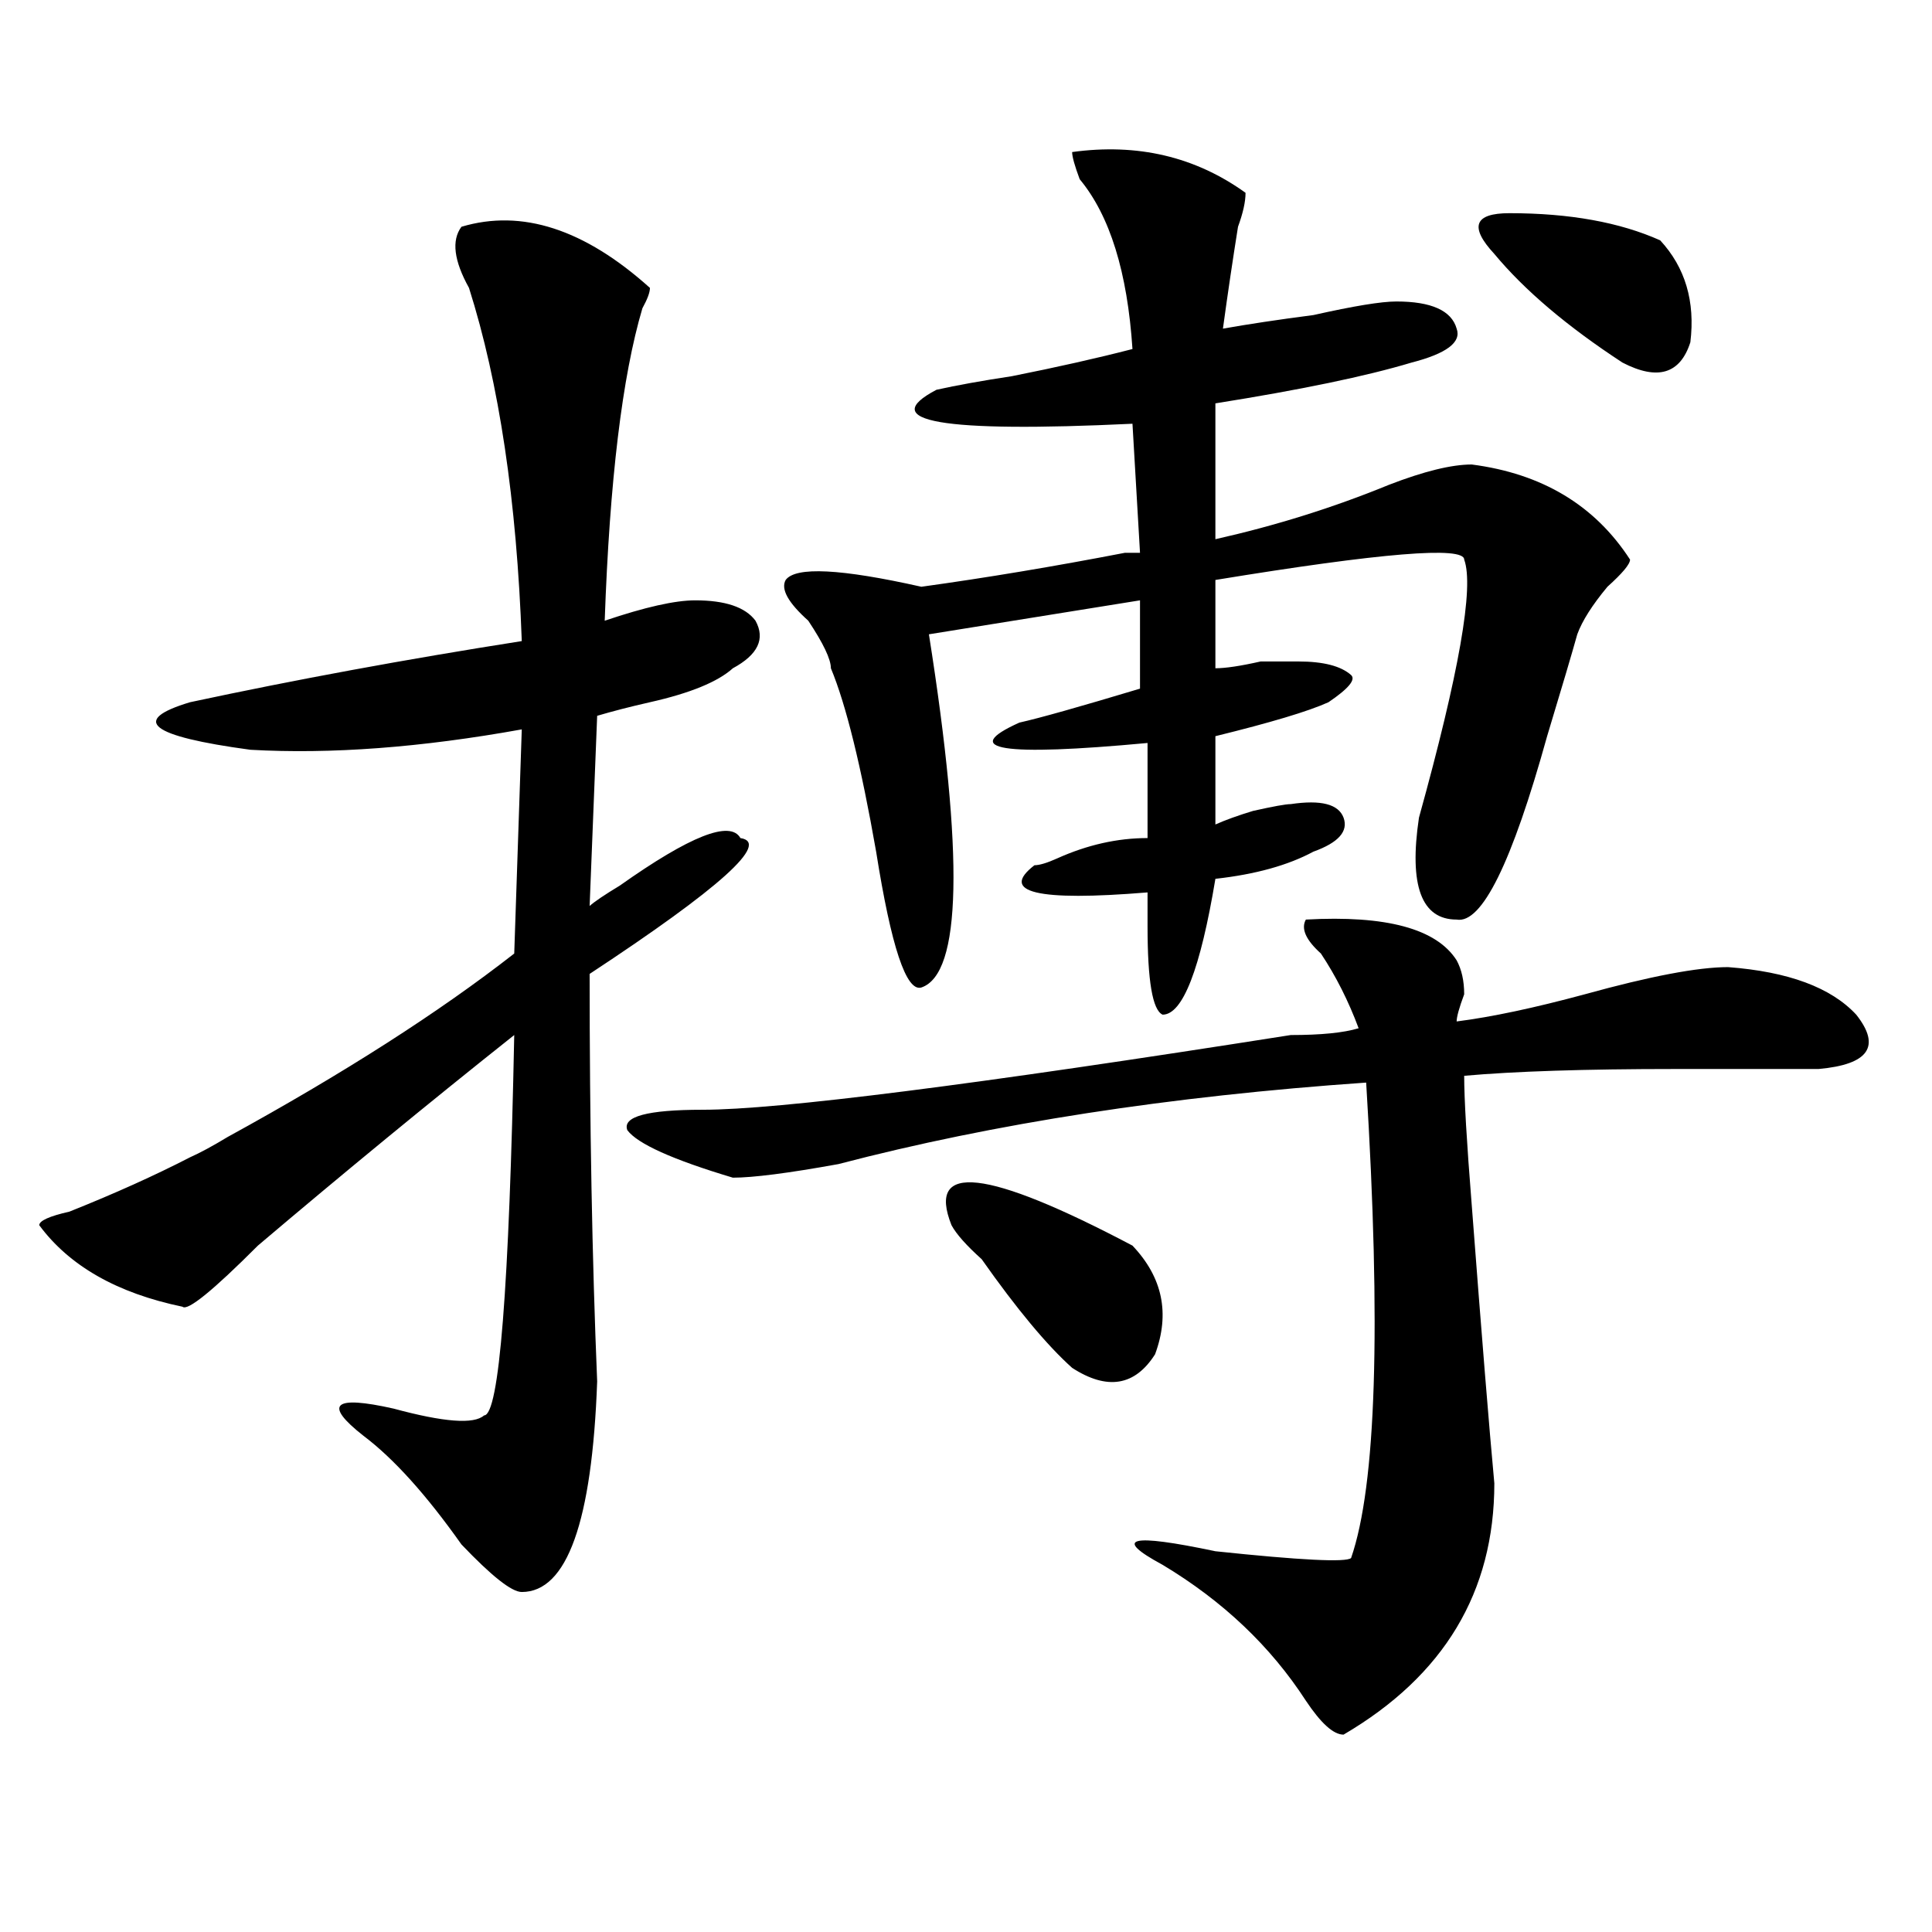 <?xml version="1.0" encoding="utf-8"?>
<!-- Generator: Adobe Illustrator 16.0.0, SVG Export Plug-In . SVG Version: 6.00 Build 0)  -->
<!DOCTYPE svg PUBLIC "-//W3C//DTD SVG 1.1//EN" "http://www.w3.org/Graphics/SVG/1.1/DTD/svg11.dtd">
<svg version="1.1" id="图层_1" xmlns="http://www.w3.org/2000/svg" xmlns:xlink="http://www.w3.org/1999/xlink" x="0px" y="0px"
	 width="1000px" height="1000px" viewBox="0 0 1000 1000" enable-background="new 0 0 1000 1000" xml:space="preserve">
<path d="M238.848,117.375c31.219-9.339,63.718,1.208,97.559,31.641c0,2.362-1.342,5.878-3.902,10.547
	c-10.427,35.156-16.951,89.099-19.512,161.719c20.792-7.031,36.401-10.547,46.828-10.547c15.609,0,25.975,3.516,31.219,10.547
	c5.183,9.394,1.28,17.578-11.707,24.609c-7.805,7.031-22.134,12.909-42.926,17.578c-10.427,2.362-19.512,4.724-27.316,7.031
	l-3.902,98.438c2.561-2.308,7.805-5.823,15.609-10.547c36.401-25.763,57.193-33.948,62.438-24.609
	c15.609,2.362-10.427,25.817-78.047,70.313c0,77.344,1.28,147.656,3.902,210.938c-2.622,72.675-15.609,108.984-39.023,108.984
	c-5.244,0-15.609-8.24-31.219-24.609c-18.231-25.763-35.121-44.495-50.73-56.25c-20.854-16.37-15.609-21.094,15.609-14.063
	c25.975,7.031,41.584,8.239,46.828,3.516c7.805,0,12.987-65.589,15.609-196.875c-44.268,35.156-88.474,71.521-132.68,108.984
	c-23.414,23.456-36.463,34.003-39.023,31.641c-33.841-7.031-58.535-21.094-74.145-42.188c0-2.308,5.183-4.669,15.609-7.031
	c23.414-9.339,44.206-18.731,62.438-28.125c5.183-2.308,11.707-5.823,19.512-10.547c59.815-32.794,109.266-64.435,148.289-94.922
	l3.902-116.016c-52.072,9.394-98.9,12.909-140.484,10.547c-52.072-7.031-62.438-15.216-31.219-24.609
	c54.633-11.7,111.826-22.247,171.703-31.641c-2.622-72.62-11.707-133.594-27.316-182.813
	C234.945,134.953,233.604,124.406,238.848,117.375z M675.91,475.969c41.584-2.308,67.62,4.724,78.047,21.094
	c2.561,4.724,3.902,10.547,3.902,17.578c-2.622,7.031-3.902,11.755-3.902,14.063c18.17-2.308,40.304-7.031,66.34-14.063
	c33.779-9.339,58.535-14.063,74.145-14.063c31.219,2.362,53.291,10.547,66.34,24.609c12.987,16.425,6.463,25.817-19.512,28.125
	c-10.427,0-35.121,0-74.145,0c-46.828,0-83.291,1.208-109.266,3.516c0,11.755,1.28,34.003,3.902,66.797
	c5.183,68.005,9.085,116.016,11.707,144.141c0,56.25-26.036,99.591-78.047,130.078c-5.244,0-11.707-5.878-19.512-17.578
	c-18.231-28.125-42.926-51.581-74.145-70.313c-26.036-14.063-16.951-16.37,27.316-7.031c44.206,4.669,67.62,5.822,70.242,3.516
	c12.987-37.464,15.609-119.531,7.805-246.094c-101.461,7.031-192.557,21.094-273.164,42.188
	c-26.036,4.724-44.268,7.031-54.633,7.031c-31.219-9.339-49.45-17.578-54.633-24.609c-2.622-7.031,10.365-10.547,39.023-10.547
	c39.023,0,140.484-12.854,304.383-38.672c15.609,0,27.316-1.153,35.121-3.516c-5.244-14.063-11.707-26.917-19.512-38.672
	C675.91,486.516,673.288,480.692,675.91,475.969z M554.938,78.703c33.779-4.669,63.718,2.362,89.754,21.094
	c0,4.724-1.342,10.547-3.902,17.578c-2.622,16.425-5.244,34.003-7.805,52.734c12.987-2.308,28.597-4.669,46.828-7.031
	c20.792-4.669,35.121-7.031,42.926-7.031c18.17,0,28.597,4.724,31.219,14.063c2.561,7.031-5.244,12.909-23.414,17.578
	c-23.414,7.031-57.255,14.063-101.461,21.094v70.313c31.219-7.031,61.096-16.37,89.754-28.125
	c18.17-7.031,32.499-10.547,42.926-10.547c36.401,4.724,63.718,21.094,81.949,49.219c0,2.362-3.902,7.031-11.707,14.063
	c-7.805,9.394-13.049,17.578-15.609,24.609c-2.622,9.394-7.805,26.972-15.609,52.734c-18.231,65.644-33.841,97.284-46.828,94.922
	c-18.231,0-24.756-17.578-19.512-52.734c20.792-74.981,28.597-119.531,23.414-133.594c0-7.031-42.926-3.516-128.777,10.547v45.703
	c5.183,0,12.987-1.153,23.414-3.516c10.365,0,16.89,0,19.512,0c12.987,0,22.072,2.362,27.316,7.031
	c2.561,2.362-1.342,7.031-11.707,14.063c-10.427,4.724-29.938,10.547-58.535,17.578v45.703c5.183-2.308,11.707-4.669,19.512-7.031
	c10.365-2.308,16.89-3.516,19.512-3.516c15.609-2.308,24.694,0,27.316,7.031c2.561,7.031-2.622,12.909-15.609,17.578
	c-13.049,7.031-29.938,11.755-50.73,14.063c-7.805,46.911-16.951,70.313-27.316,70.313c-5.244-2.308-7.805-17.578-7.805-45.703
	c0-7.031,0-12.854,0-17.578c-57.255,4.724-76.767,0-58.535-14.063c2.561,0,6.463-1.153,11.707-3.516
	c15.609-7.031,31.219-10.547,46.828-10.547v-49.219c-75.486,7.031-97.559,3.516-66.34-10.547
	c10.365-2.308,31.219-8.185,62.438-17.578v-45.703l-109.266,17.578c18.17,114.862,16.89,175.781-3.902,182.813
	c-7.805,2.362-15.609-21.094-23.414-70.313c-7.805-44.495-15.609-76.136-23.414-94.922c0-4.669-3.902-12.854-11.707-24.609
	c-10.427-9.339-14.329-16.37-11.707-21.094c5.183-7.031,28.597-5.823,70.242,3.516c33.779-4.669,68.9-10.547,105.363-17.578
	c2.561,0,5.183,0,7.805,0l-3.902-66.797c-98.9,4.724-132.68-1.153-101.461-17.578c10.365-2.308,23.414-4.669,39.023-7.031
	c23.414-4.669,44.206-9.339,62.438-14.063c-2.622-39.825-11.707-69.104-27.316-87.891C556.218,85.734,554.938,81.065,554.938,78.703
	z M492.5,634.172c-13.049-32.794,18.17-29.278,93.656,10.547c15.609,16.425,19.512,35.156,11.707,56.25
	c-10.427,16.425-24.756,18.786-42.926,7.031c-13.049-11.7-28.658-30.433-46.828-56.25
	C500.305,644.719,495.061,638.896,492.5,634.172z M773.469,131.438c-13.049-14.063-10.427-21.094,7.805-21.094
	c31.219,0,57.193,4.724,78.047,14.063c12.987,14.063,18.17,31.641,15.609,52.734c-5.244,16.425-16.951,19.94-35.121,10.547
	C811.15,168.956,789.078,150.224,773.469,131.438z"/>
</svg>
